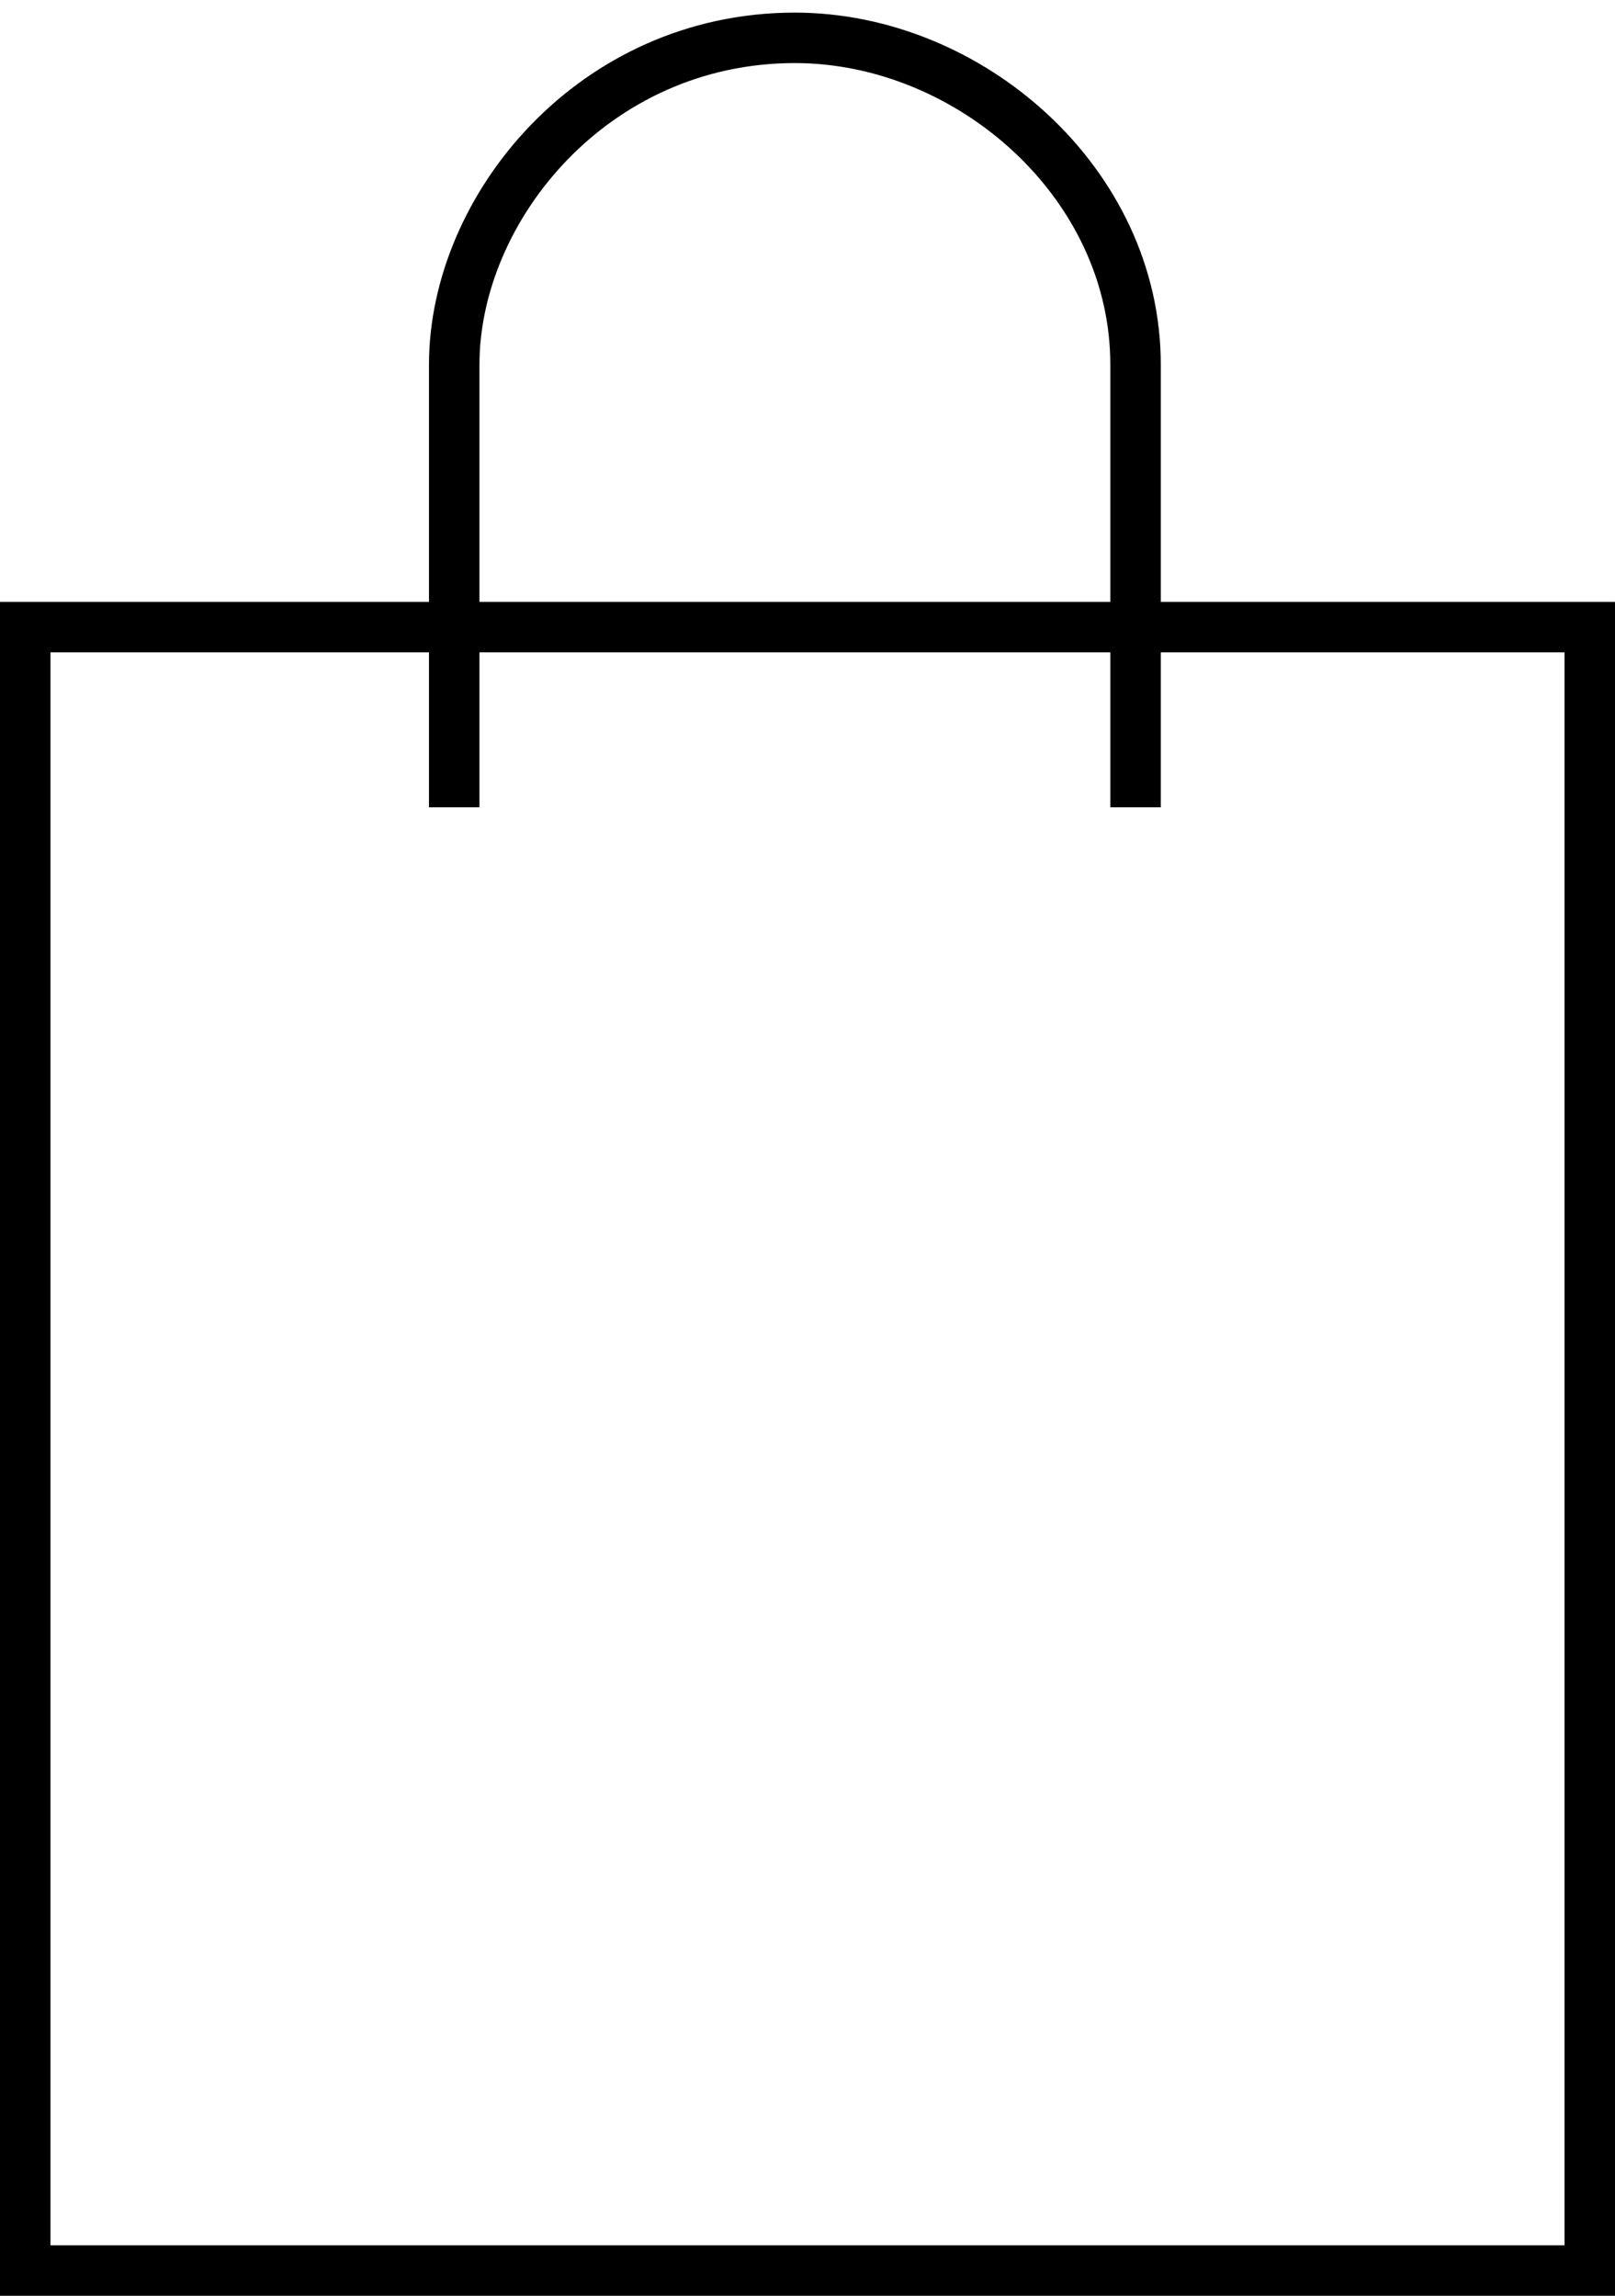 <?xml version="1.0" encoding="UTF-8"?> <svg xmlns="http://www.w3.org/2000/svg" width="64" height="91" viewBox="0 0 64 91" fill="none"> <path d="M63 24V90H1V24" stroke="black" stroke-width="2"></path> <path d="M0 24.858H63.999" stroke="black" stroke-width="2"></path> <path d="M18 32C18 32 18 20.646 18 14.453C18 8.259 23.5 1.5 31.5 1.5C38.398 1.5 45 7.227 45 14.453C45 21.678 45 32 45 32" stroke="black" stroke-width="2"></path> </svg> 